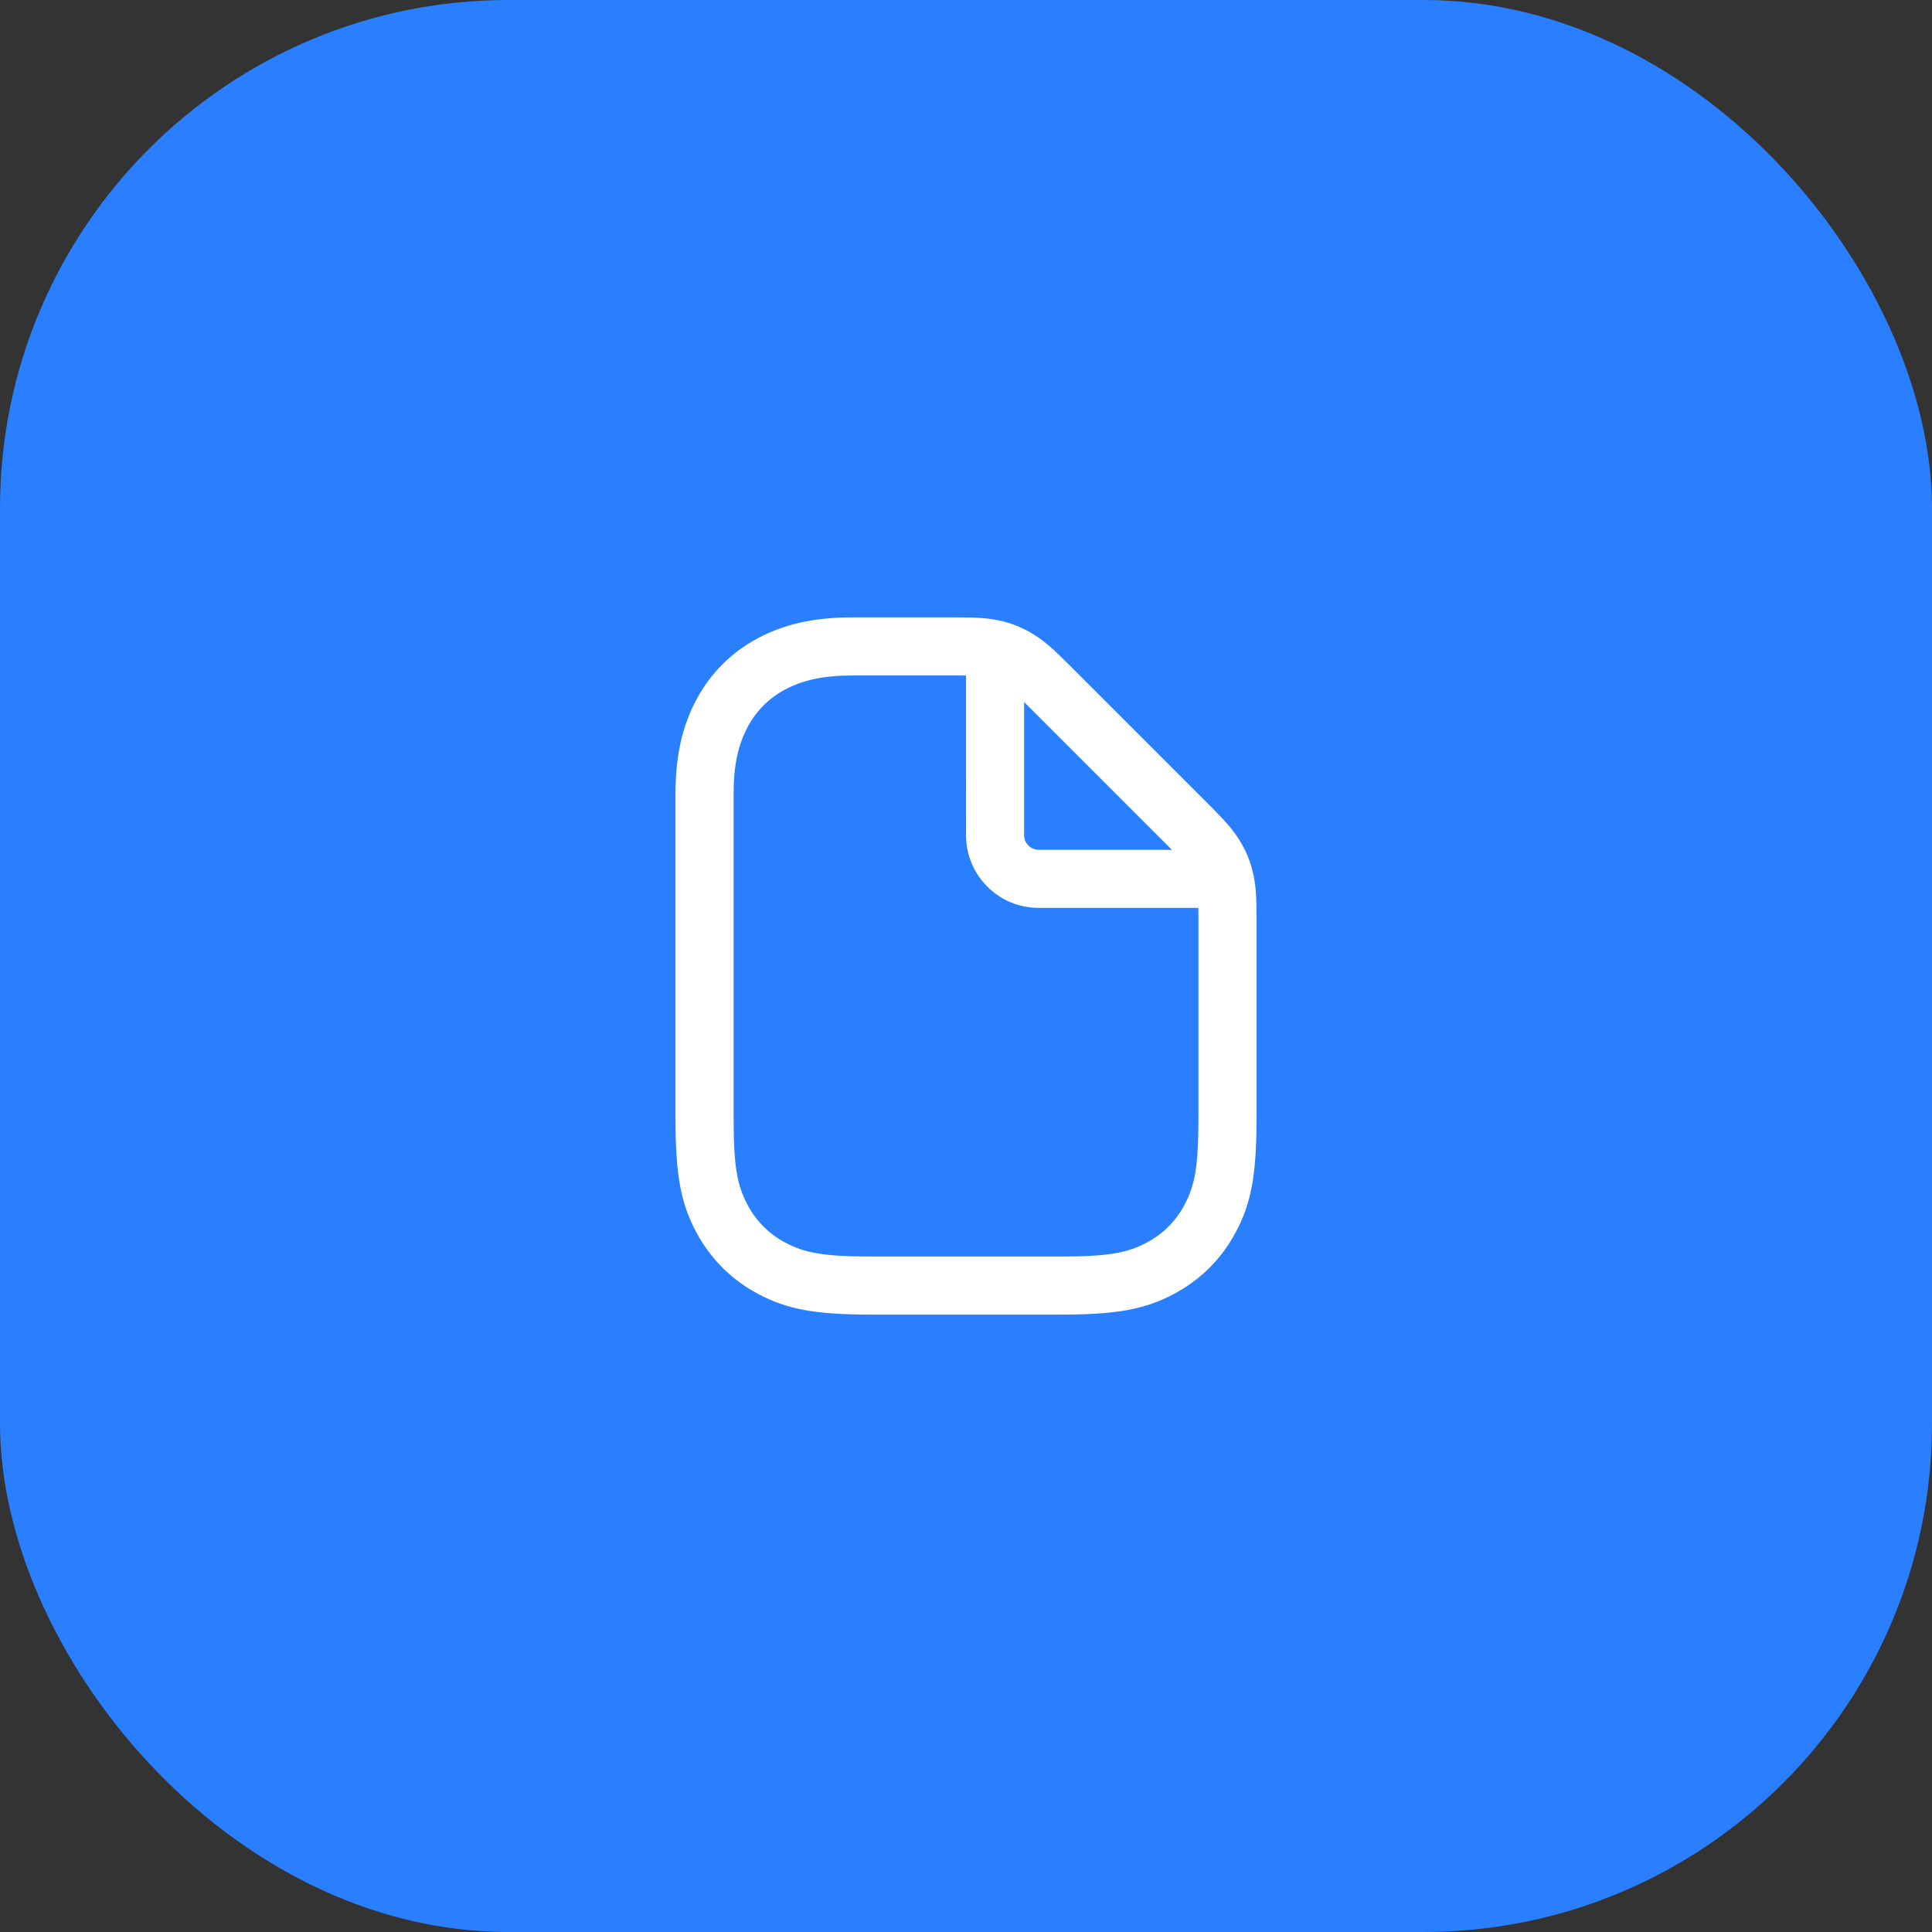 <?xml version="1.0" encoding="UTF-8"?> <svg xmlns="http://www.w3.org/2000/svg" width="76" height="76" viewBox="0 0 76 76" fill="none"><rect x="0" y="0" width="76" height="76" fill="#333333" stroke="none"/> <rect width="76" height="76" rx="20" fill="#297FFF"></rect> <path d="M39.378 24.425C39.841 24.532 40.26 24.705 40.663 24.957C41.069 25.212 41.382 25.479 42.025 26.123L47.593 31.69C48.236 32.334 48.504 32.646 48.758 33.052C49.01 33.455 49.183 33.874 49.29 34.337C49.398 34.804 49.429 35.214 49.429 36.124V43.979C49.429 46.241 49.218 47.339 48.607 48.48C48.053 49.517 47.232 50.338 46.195 50.892C45.054 51.502 43.956 51.714 41.694 51.714H34.308C32.045 51.714 30.948 51.502 29.807 50.892C28.77 50.338 27.949 49.517 27.394 48.48C26.784 47.339 26.572 46.241 26.572 43.979V31.218C26.572 29.75 26.837 28.562 27.394 27.521C27.949 26.483 28.77 25.663 29.807 25.108C30.849 24.551 32.036 24.286 33.505 24.286H37.591C38.501 24.286 38.911 24.317 39.378 24.425ZM37.802 26.572L33.505 26.572C32.394 26.572 31.576 26.754 30.885 27.123C30.246 27.465 29.752 27.96 29.41 28.599C29.041 29.289 28.858 30.108 28.858 31.218V43.979C28.858 45.896 29.001 46.637 29.41 47.401C29.752 48.041 30.246 48.535 30.885 48.877C31.649 49.285 32.39 49.429 34.308 49.429H41.694C43.611 49.429 44.352 49.285 45.117 48.877C45.755 48.535 46.25 48.041 46.592 47.401C47.001 46.637 47.144 45.896 47.144 43.979V36.124C47.144 35.968 47.143 35.832 47.141 35.714L40.858 35.714C39.28 35.714 38.001 34.435 38.001 32.857L38.002 26.574C37.941 26.573 37.874 26.573 37.802 26.572ZM40.409 27.739L40.287 27.617V32.857C40.287 33.138 40.489 33.371 40.755 33.419L40.858 33.429L46.101 33.431C46.062 33.392 46.02 33.35 45.976 33.306L40.409 27.739Z" fill="white"></path> </svg> 